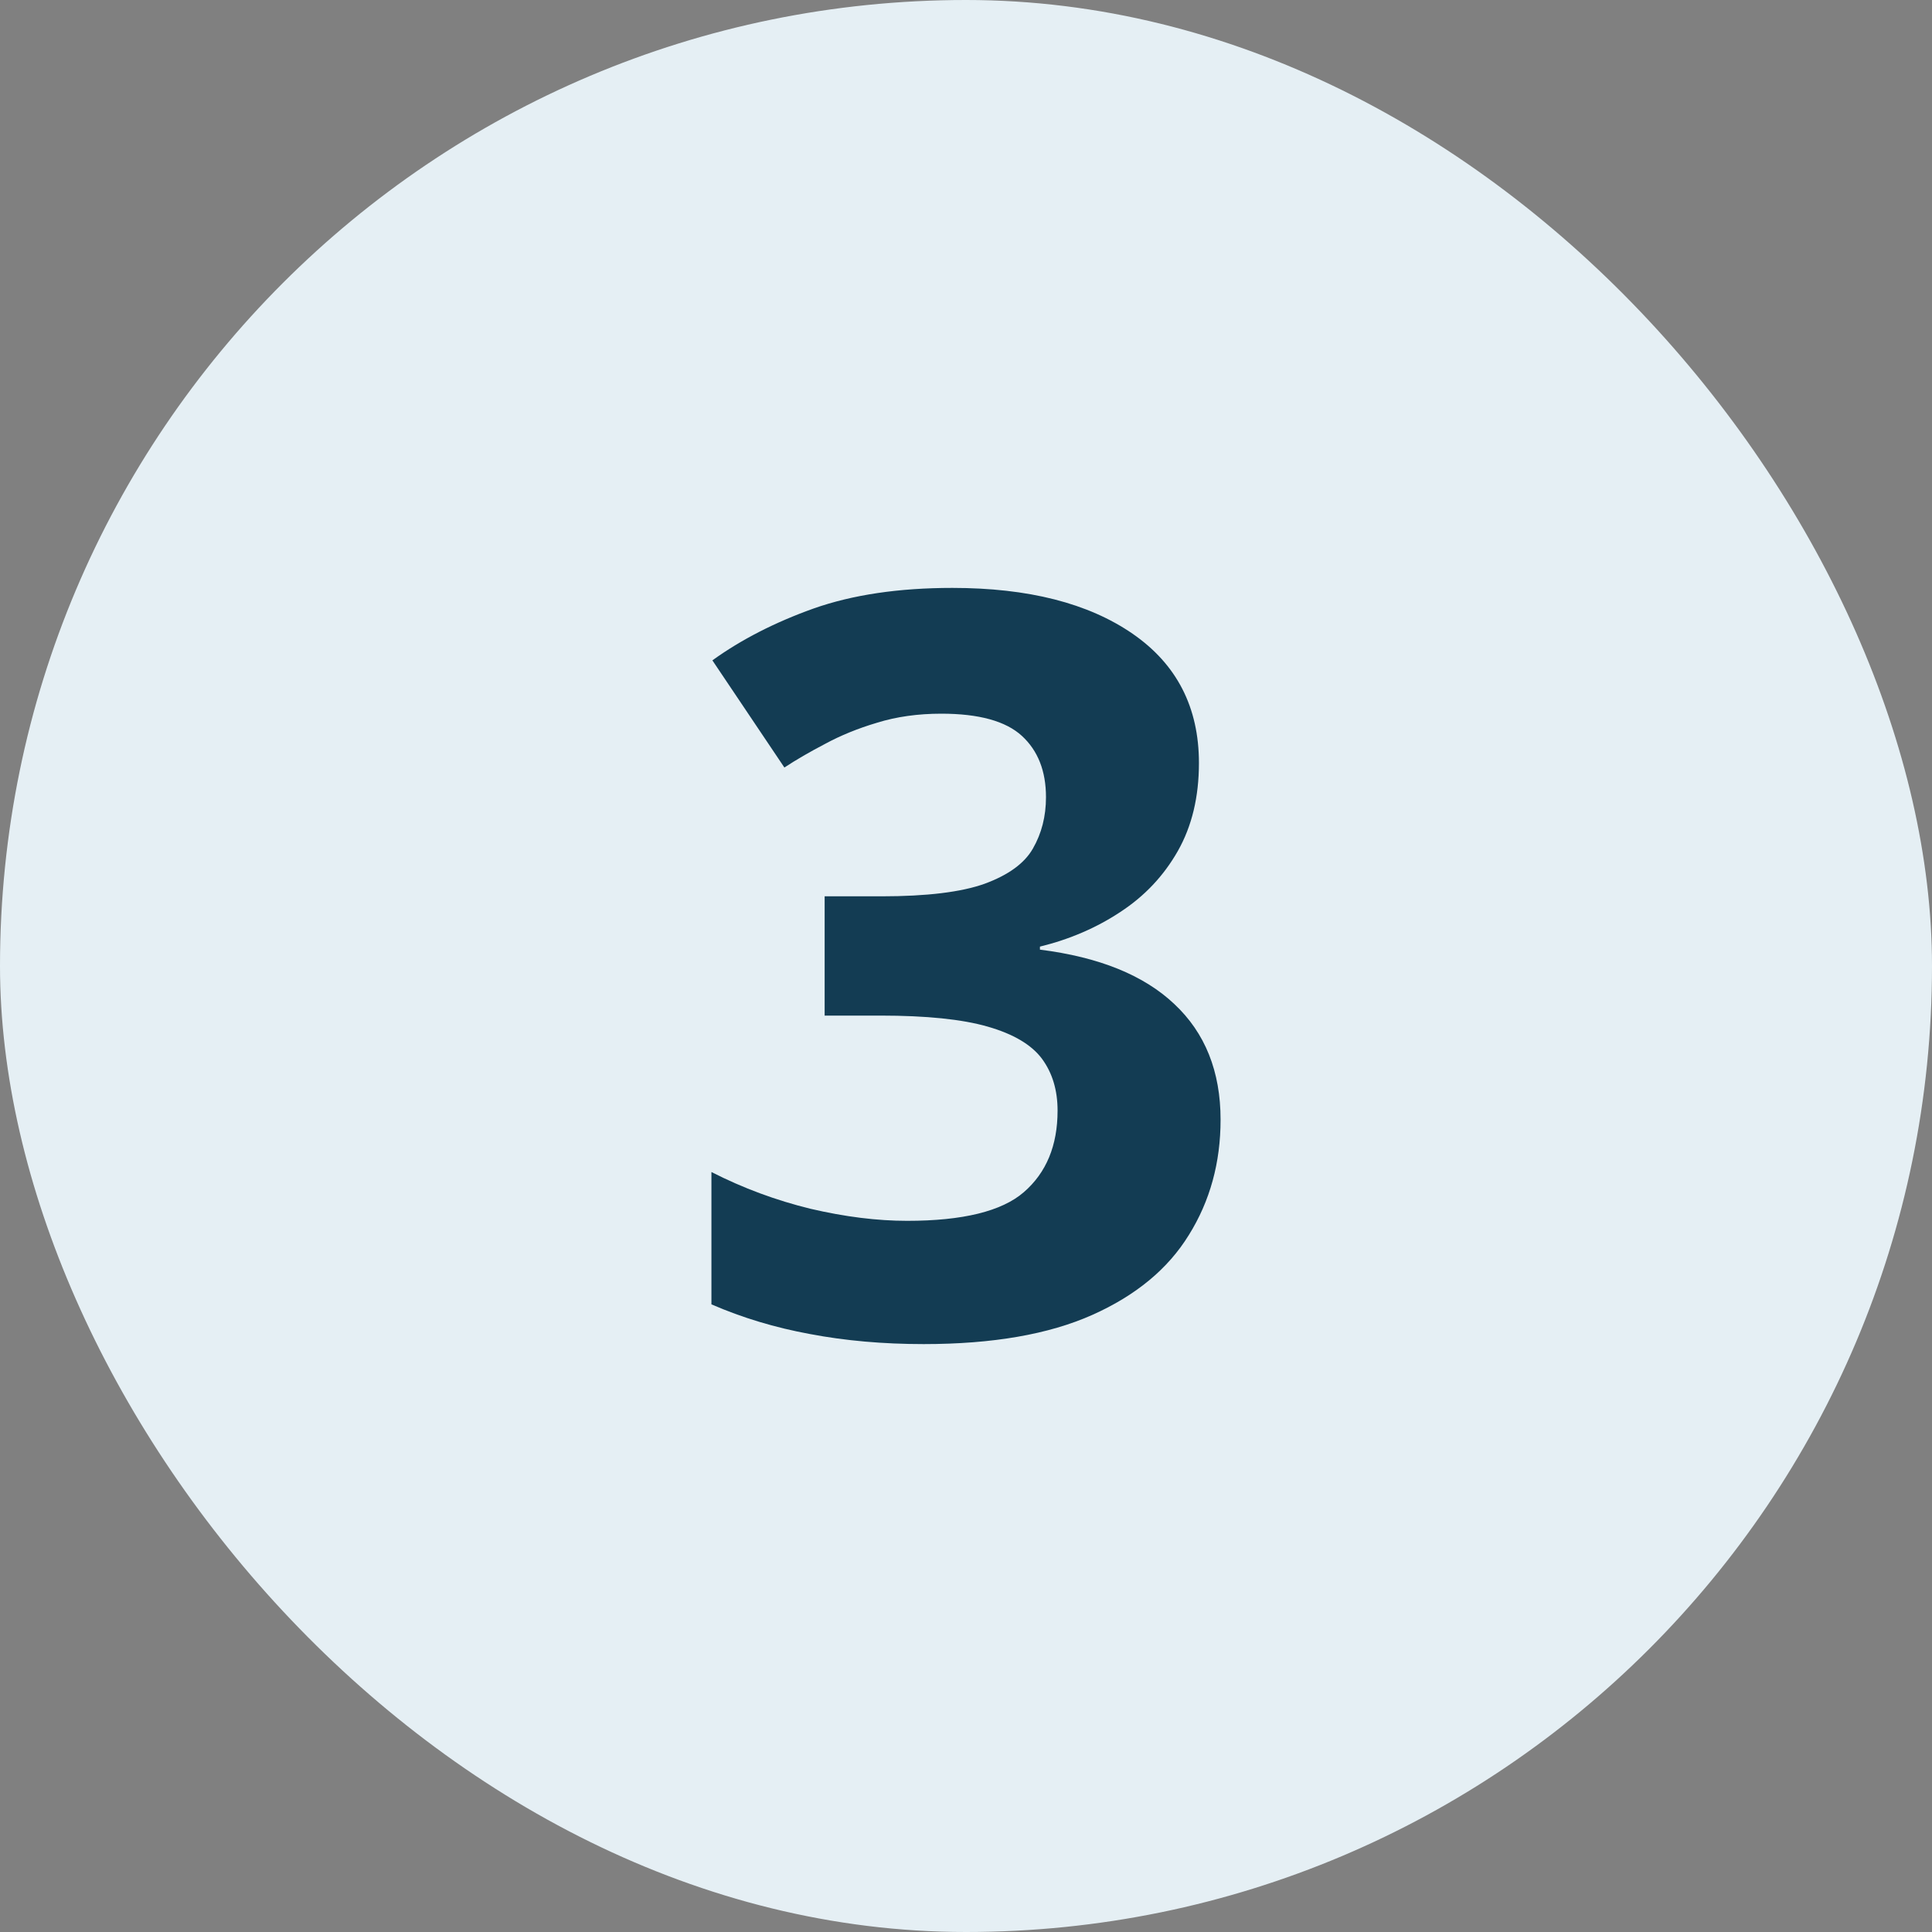 <svg width="30" height="30" viewBox="0 0 30 30" fill="none" xmlns="http://www.w3.org/2000/svg">
<rect x="0" y="0" width="30" height="30" fill="#808080" stroke="none"/>
<rect width="30" height="30" rx="15" fill="#E5EFF4"/>
<path d="M18.617 11.848C18.617 12.374 18.508 12.829 18.289 13.215C18.07 13.6 17.773 13.915 17.398 14.16C17.029 14.405 16.612 14.585 16.148 14.699V14.746C17.065 14.861 17.76 15.142 18.234 15.59C18.713 16.038 18.953 16.637 18.953 17.387C18.953 18.053 18.789 18.65 18.461 19.176C18.138 19.702 17.638 20.116 16.961 20.418C16.284 20.72 15.412 20.871 14.344 20.871C13.713 20.871 13.125 20.819 12.578 20.715C12.037 20.616 11.526 20.462 11.047 20.254V18.199C11.537 18.449 12.05 18.639 12.586 18.77C13.122 18.895 13.622 18.957 14.086 18.957C14.95 18.957 15.555 18.809 15.898 18.512C16.247 18.21 16.422 17.788 16.422 17.246C16.422 16.928 16.341 16.66 16.18 16.441C16.018 16.223 15.737 16.056 15.336 15.941C14.94 15.827 14.385 15.77 13.672 15.77H12.805V13.918H13.688C14.391 13.918 14.925 13.853 15.289 13.723C15.659 13.587 15.909 13.405 16.039 13.176C16.174 12.941 16.242 12.676 16.242 12.379C16.242 11.973 16.117 11.655 15.867 11.426C15.617 11.197 15.2 11.082 14.617 11.082C14.253 11.082 13.919 11.129 13.617 11.223C13.32 11.311 13.052 11.421 12.812 11.551C12.573 11.676 12.362 11.798 12.18 11.918L11.062 10.254C11.51 9.931 12.034 9.663 12.633 9.449C13.237 9.236 13.956 9.129 14.789 9.129C15.966 9.129 16.898 9.366 17.586 9.84C18.273 10.314 18.617 10.983 18.617 11.848Z" fill="#133C53"/>
</svg>
